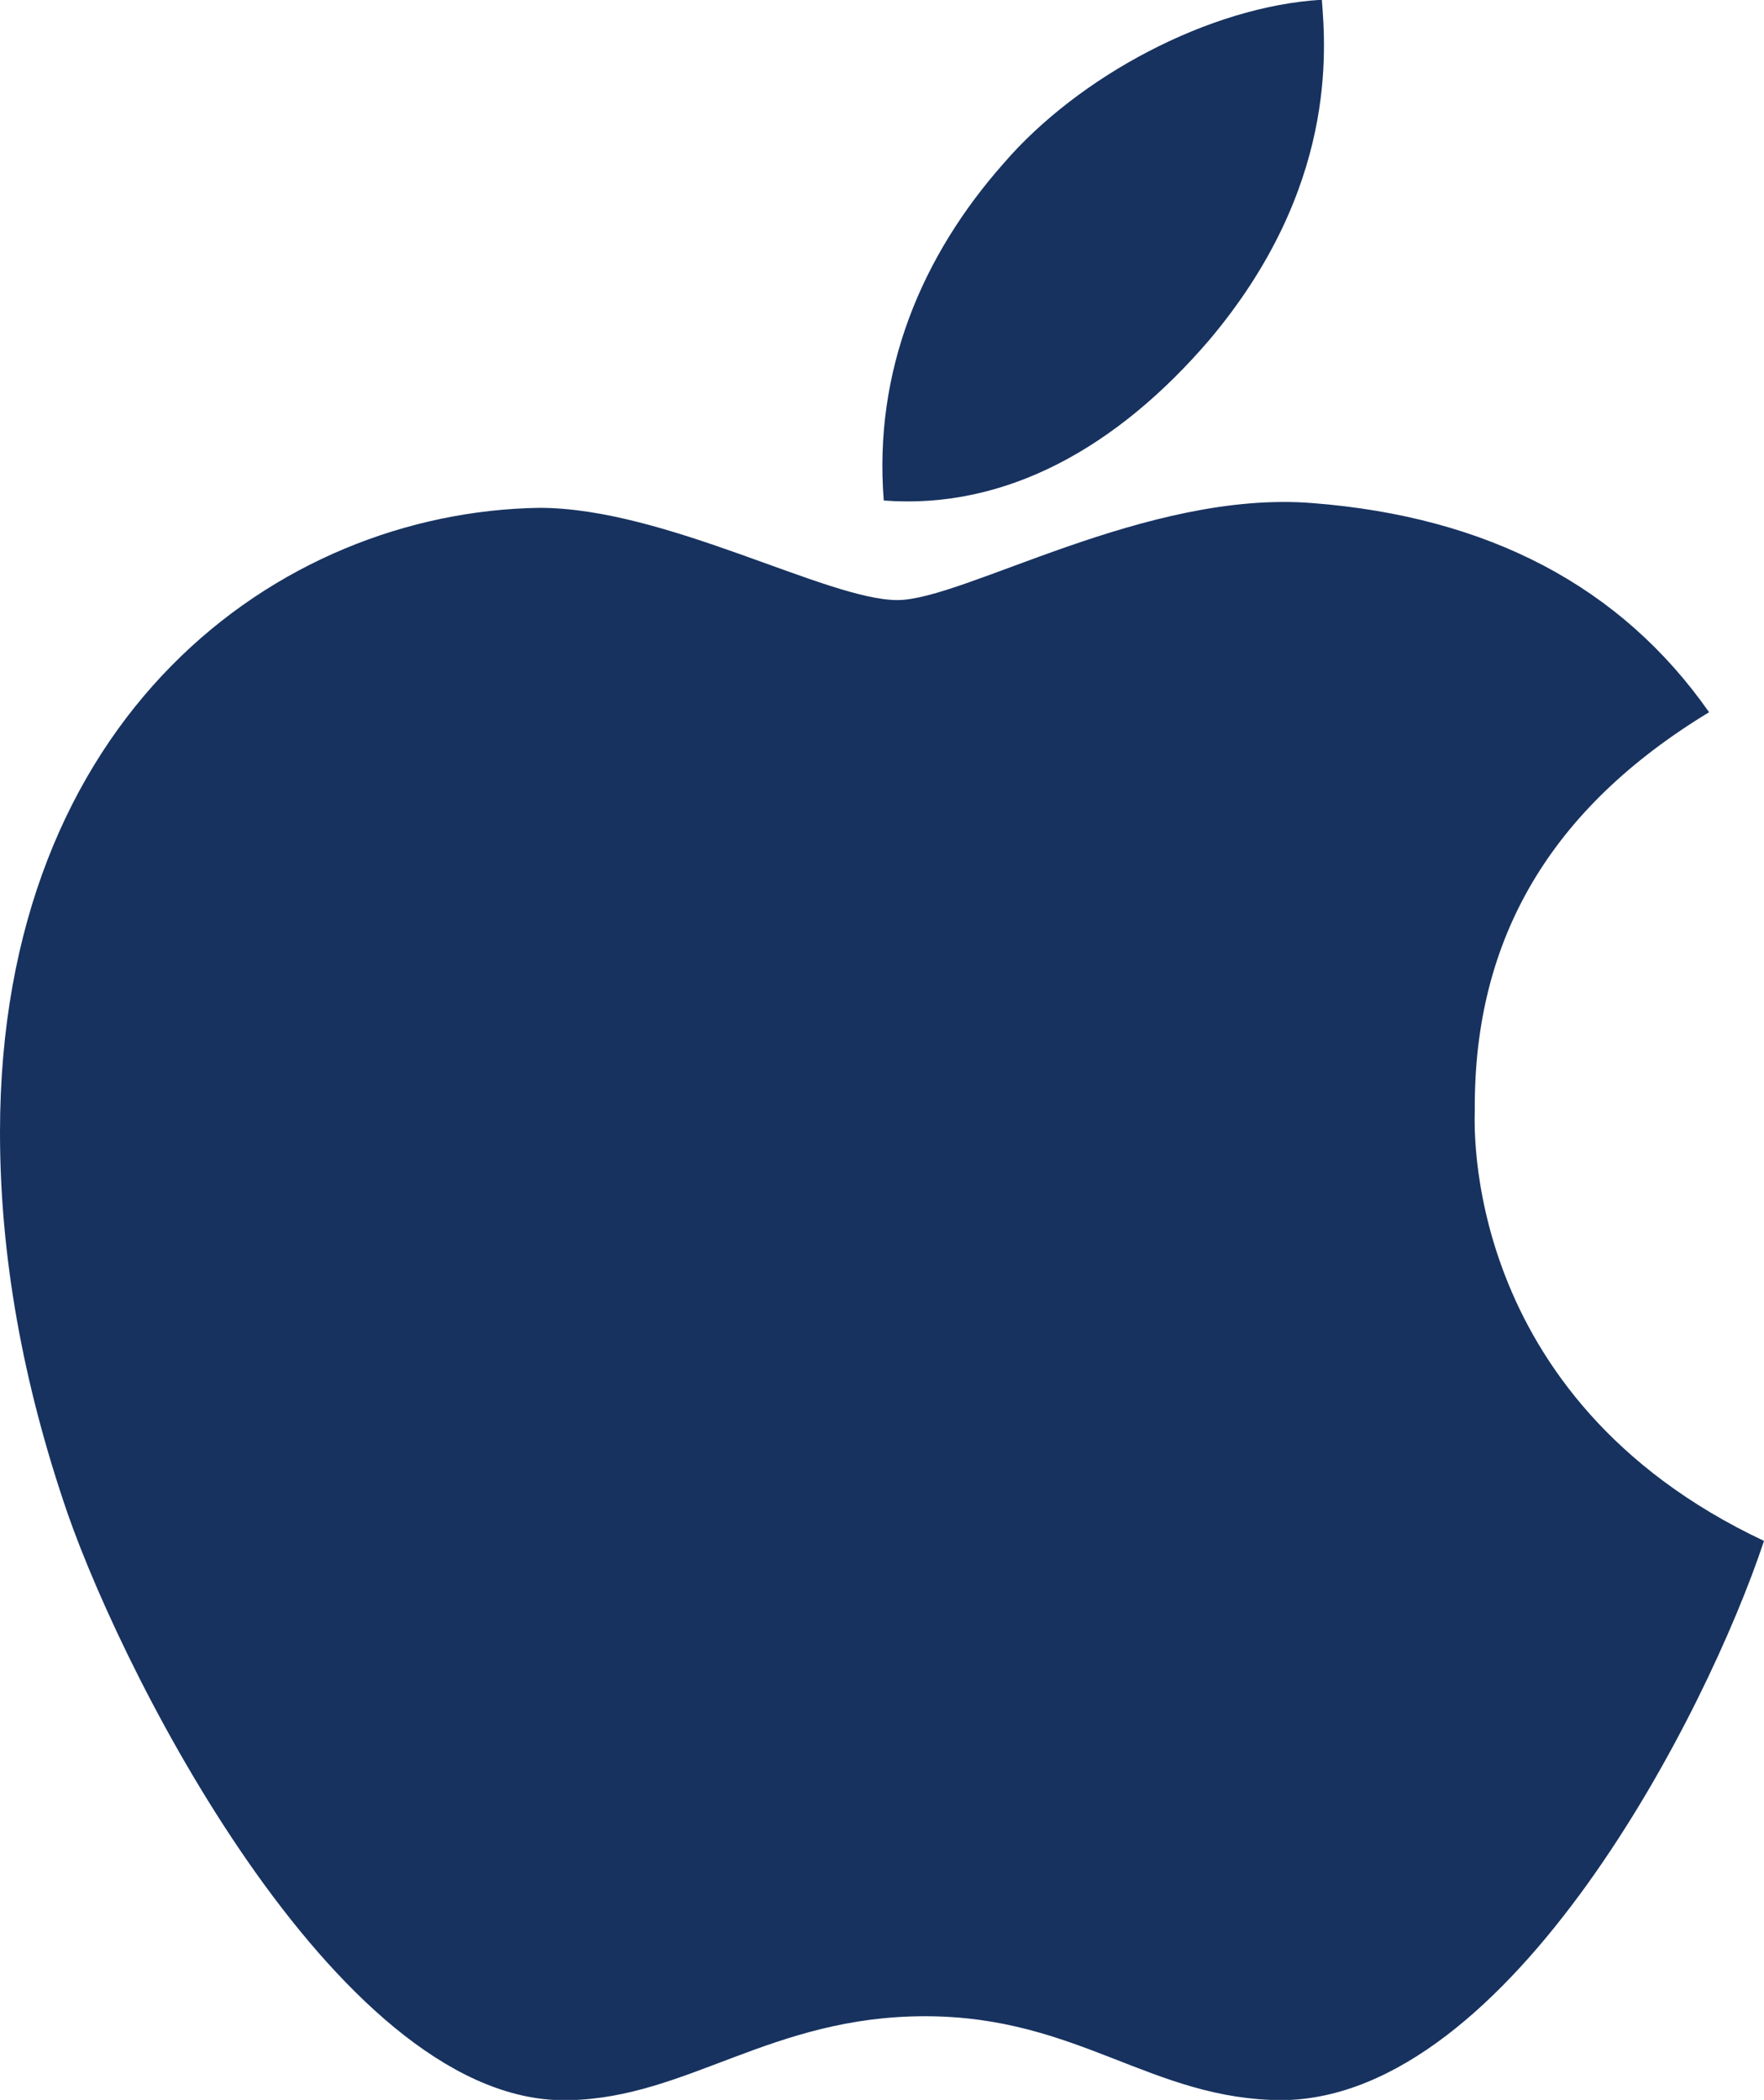 <?xml version="1.0" encoding="UTF-8"?>
<svg id="Layer_1" data-name="Layer 1" xmlns="http://www.w3.org/2000/svg" viewBox="0 0 70.02 83.32">
  <defs>
    <style>
      .cls-1 {
        fill: #17325f;
      }
    </style>
  </defs>
  <path class="cls-1" d="m58.54,44.03c-.04-6.83,3.05-11.98,9.3-15.77-3.5-5-8.78-7.76-15.76-8.3-6.6-.52-13.82,3.85-16.46,3.85-2.79,0-9.19-3.66-14.21-3.66C11.03,20.31,0,28.42,0,44.93c0,4.87.89,9.91,2.68,15.11,2.38,6.83,10.98,23.57,19.94,23.29,4.69-.11,8-3.33,14.1-3.33s8.99,3.33,14.21,3.33c9.04-.13,16.82-15.35,19.09-22.19-12.13-5.71-11.48-16.74-11.48-17.1h0Zm-10.53-30.55c5.08-6.03,4.61-11.51,4.46-13.49-4.48.26-9.67,3.05-12.63,6.49-3.26,3.68-5.17,8.24-4.76,13.38,4.86.37,9.28-2.12,12.93-6.38Z"/>
</svg>